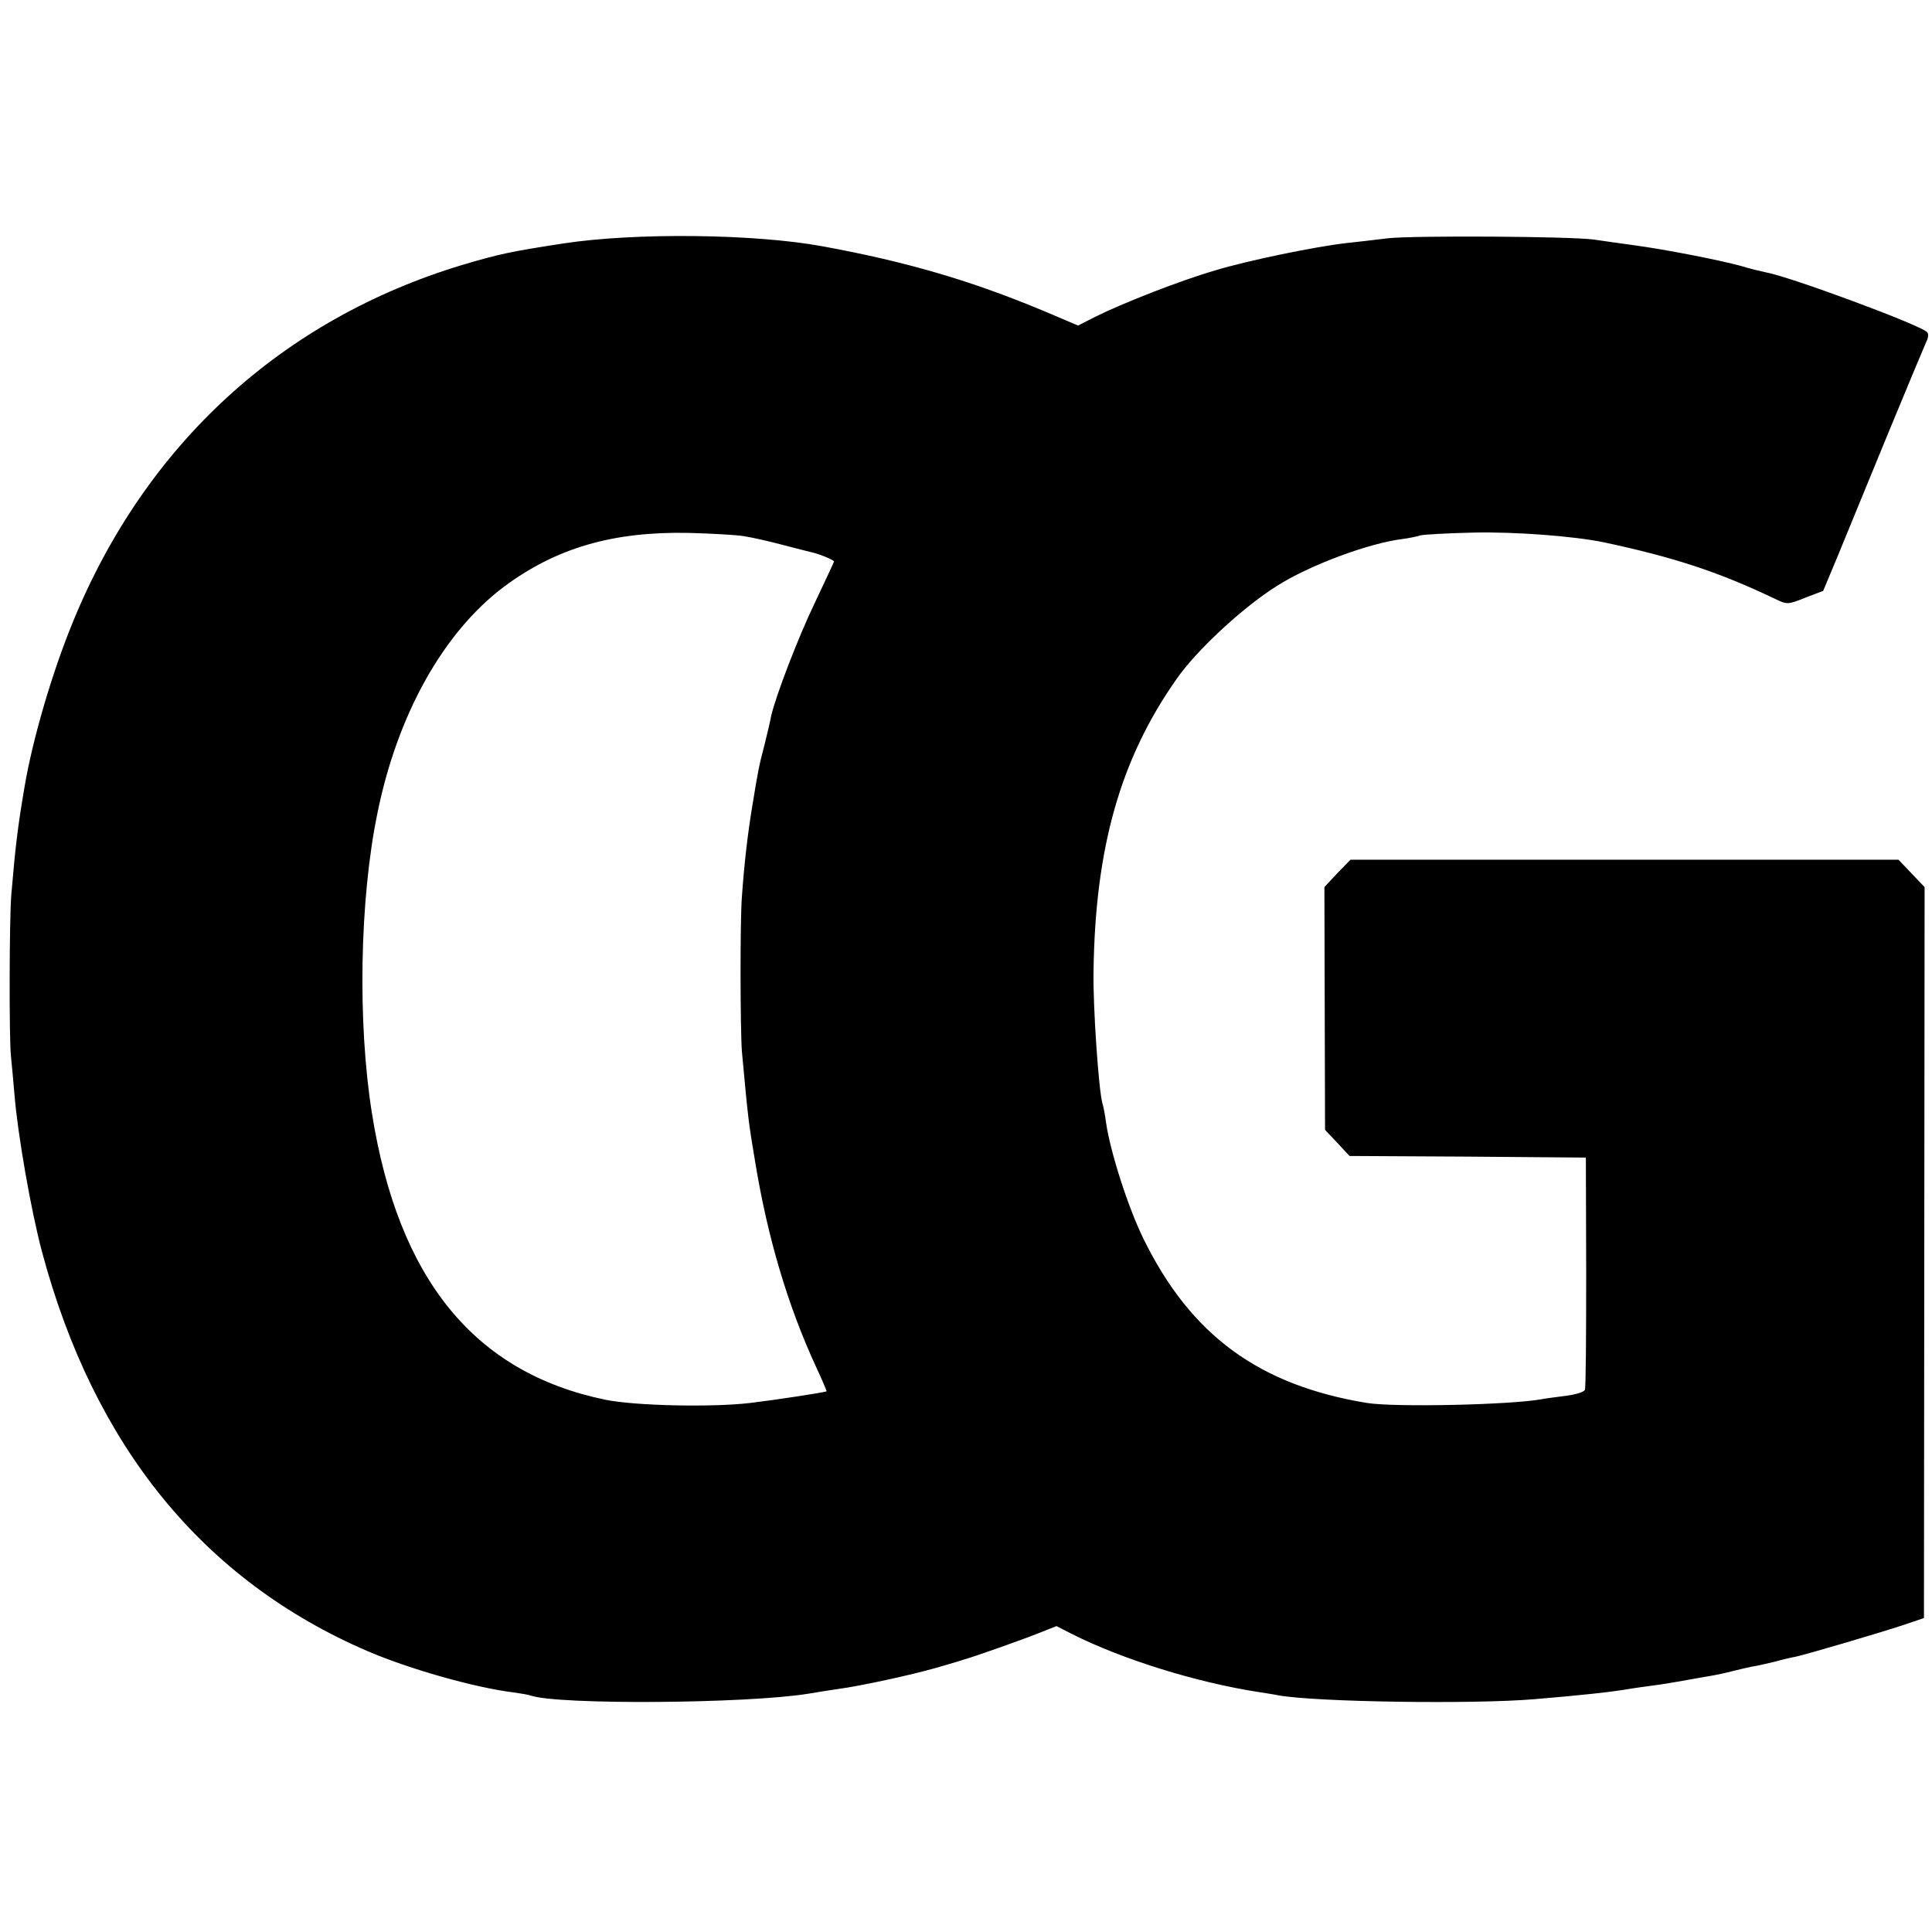 <?xml version="1.0" standalone="no"?>
<!DOCTYPE svg PUBLIC "-//W3C//DTD SVG 20010904//EN"
 "http://www.w3.org/TR/2001/REC-SVG-20010904/DTD/svg10.dtd">
<svg version="1.0" xmlns="http://www.w3.org/2000/svg"
 width="600pt" height="600pt" viewBox="0 0 600 600"
 preserveAspectRatio="xMidYMid meet">
<g transform="translate(0,600) scale(0.1,-0.1)"
fill="#000000" stroke="none">
<path d="M1750 5244 c-163 -25 -201 -33 -315 -67 -559 -169 -982 -556 -1208
-1107 -65 -158 -126 -366 -151 -515 -21 -124 -28 -181 -41 -335 -6 -72 -7
-445 -1 -500 2 -19 7 -73 11 -120 10 -123 51 -358 85 -486 162 -606 501 -1022
1012 -1242 131 -56 332 -113 453 -128 22 -3 46 -7 54 -10 88 -29 669 -25 861
6 30 5 73 12 95 15 68 9 228 44 301 65 38 11 76 22 84 25 30 8 186 63 238 84
l53 21 49 -25 c155 -78 385 -150 580 -180 19 -3 46 -7 60 -10 117 -21 606 -28
795 -12 145 12 245 23 295 32 14 2 45 7 70 10 25 3 68 10 95 15 28 5 66 12 85
15 19 3 51 10 70 15 19 5 46 11 60 14 14 2 45 9 70 15 25 7 55 14 67 16 36 8
264 75 333 98 l65 22 1 1135 1 1135 -41 43 -40 42 -851 0 -851 0 -41 -42 -40
-43 1 -377 1 -377 38 -40 38 -41 367 -2 367 -3 1 -355 c0 -195 -1 -360 -4
-366 -2 -7 -29 -15 -60 -19 -31 -4 -63 -8 -72 -10 -95 -18 -459 -26 -545 -12
-335 55 -547 210 -694 510 -48 98 -103 270 -116 360 -3 23 -8 50 -11 59 -12
39 -30 304 -28 410 5 385 83 660 257 908 62 90 207 224 312 290 100 64 285
133 390 146 22 3 47 8 55 11 8 3 83 7 165 9 131 3 312 -11 405 -30 220 -47
357 -92 533 -176 37 -18 39 -18 94 4 l55 21 48 115 c26 63 95 232 154 375 59
143 112 270 118 283 7 14 8 26 2 31 -23 23 -426 172 -499 185 -14 3 -49 11
-78 20 -65 18 -238 52 -337 65 -41 6 -95 13 -120 17 -72 10 -558 13 -640 4
-41 -5 -100 -12 -130 -15 -95 -11 -306 -54 -407 -85 -107 -31 -288 -102 -372
-144 l-53 -27 -106 45 c-225 94 -425 153 -687 201 -211 39 -583 43 -805 9z
m560 -909 c25 -4 79 -16 120 -27 41 -11 82 -21 90 -23 24 -5 70 -24 70 -29 0
-2 -27 -59 -59 -127 -53 -110 -122 -291 -136 -352 -2 -12 -11 -51 -20 -87 -19
-74 -19 -73 -39 -195 -14 -86 -24 -169 -32 -280 -6 -78 -5 -413 0 -480 20
-217 20 -216 42 -348 38 -230 100 -440 187 -629 20 -43 35 -78 34 -79 -11 -4
-154 -26 -237 -36 -117 -14 -358 -9 -450 10 -407 84 -643 374 -725 890 -45
282 -38 664 17 931 62 307 205 562 392 703 162 121 339 173 576 168 69 -2 145
-6 170 -10z"/>
</g>
</svg>
